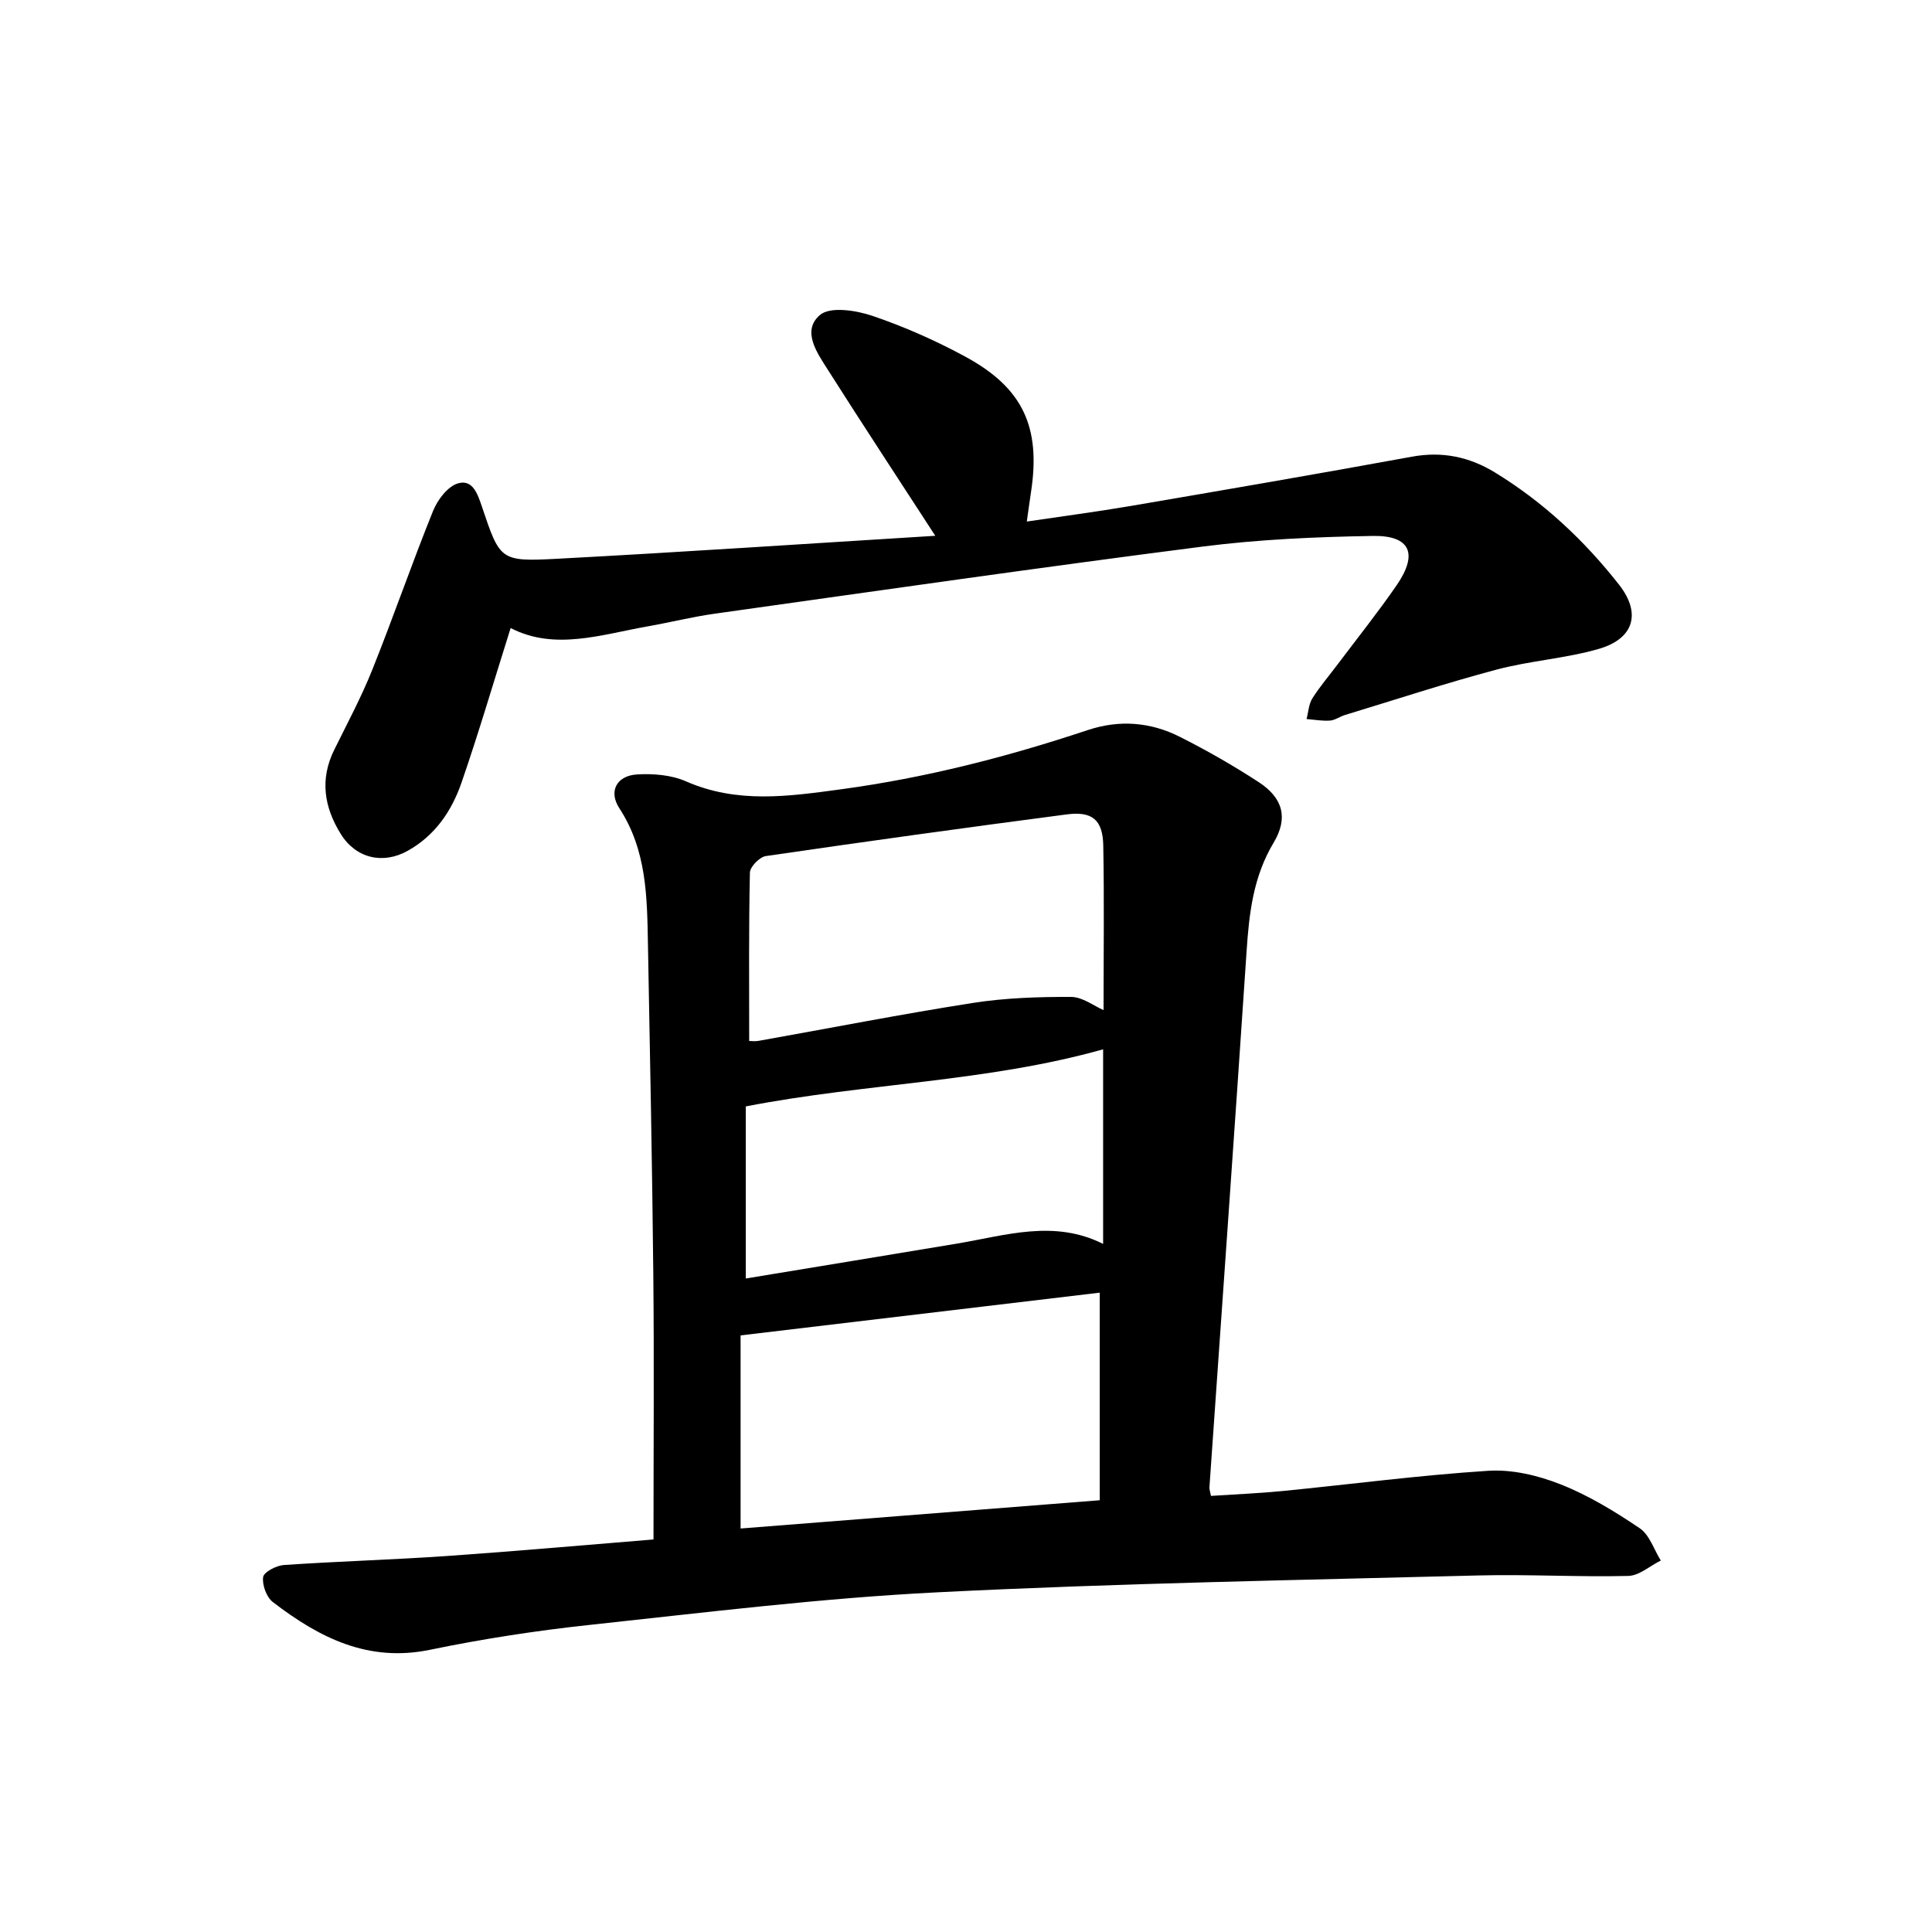 <svg enable-background="new 0 0 400 400" viewBox="0 0 400 400" xmlns="http://www.w3.org/2000/svg"><path d="m135.3 318.73c0-18.86.14-36.91-.04-54.95-.23-22.77-.69-45.55-1.11-68.32-.18-9.73-.24-19.43-5.92-28.12-2.3-3.52-.54-6.76 3.68-7 3.35-.2 7.08.1 10.09 1.42 10.62 4.66 21.18 3.14 32.16 1.65 17.48-2.37 34.38-6.7 51.03-12.25 6.65-2.21 13.06-1.65 19.14 1.42 5.59 2.82 11.06 5.95 16.3 9.37 5.02 3.28 6.11 7.43 3.06 12.52-4.22 7.03-5.08 14.63-5.6 22.53-2.47 36.98-5.12 73.95-7.69 110.92-.03.44.15.89.32 1.79 4.95-.33 9.9-.53 14.83-1.01 14.2-1.4 28.37-3.28 42.61-4.19 4.92-.31 10.27.96 14.92 2.8 5.78 2.28 11.23 5.6 16.4 9.09 2.03 1.37 2.95 4.41 4.37 6.69-2.24 1.11-4.46 3.13-6.72 3.19-10.34.25-20.7-.36-31.04-.1-37.34.97-74.7 1.61-112 3.49-24.09 1.21-48.1 4.18-72.1 6.76-11.05 1.19-22.08 2.89-32.96 5.14-12.85 2.66-22.98-2.54-32.54-9.88-1.31-1.01-2.24-3.54-2.01-5.18.15-1.04 2.72-2.38 4.28-2.49 11.27-.77 22.57-1.09 33.83-1.87 14.38-1 28.75-2.29 42.71-3.42zm18.03-2.27c25.02-1.97 49.63-3.91 74.36-5.85 0-14.83 0-29.3 0-42.98-24.88 2.96-49.5 5.89-74.36 8.85zm1.78-100.94c.4 0 1.19.12 1.94-.02 14.78-2.63 29.53-5.53 44.36-7.85 6.69-1.05 13.56-1.27 20.35-1.25 2.37.01 4.73 1.88 6.72 2.73 0-11.48.15-22.77-.06-34.05-.1-5.32-2.25-7.16-7.54-6.47-20.79 2.72-41.57 5.6-62.32 8.63-1.29.19-3.27 2.21-3.3 3.42-.25 11.43-.15 22.86-.15 34.86zm-.7 13.55v35.63c14.69-2.43 29.19-4.8 43.69-7.22 10.06-1.68 20.11-5.06 30.29.06 0-13.63 0-27.15 0-40.29-24.11 6.78-49.04 6.99-73.98 11.82z"/><path d="m105.72 130.03c-3.6 11.43-6.64 21.79-10.16 31.98-2.03 5.87-5.44 10.94-11.13 14.13-5.15 2.89-10.75 1.57-13.87-3.46-3.46-5.57-4.38-11.33-1.36-17.44 2.71-5.49 5.61-10.91 7.88-16.58 4.36-10.88 8.18-21.98 12.57-32.85.93-2.31 3.02-5.1 5.16-5.73 3.08-.92 4.11 2.26 5.01 4.94 3.69 10.96 3.77 11.29 15.46 10.67 26.12-1.39 52.23-3.15 78.36-4.76-7.82-12.06-15.11-23.13-22.21-34.32-2.24-3.53-5.53-8.1-1.66-11.4 2.1-1.79 7.44-.97 10.81.17 6.64 2.25 13.16 5.14 19.33 8.49 11.89 6.46 15.59 14.57 13.56 27.93-.28 1.84-.52 3.68-.88 6.18 7.4-1.1 14.46-2.02 21.48-3.22 19.44-3.32 38.87-6.66 58.27-10.21 6.25-1.14 11.83.02 17.11 3.23 10.04 6.12 18.51 14.05 25.74 23.25 4.65 5.92 3.14 11.21-4.22 13.33-6.88 1.98-14.2 2.43-21.14 4.28-10.56 2.81-20.96 6.23-31.42 9.41-1.04.32-2.02 1.07-3.06 1.14-1.6.11-3.22-.19-4.84-.32.38-1.44.44-3.08 1.2-4.28 1.59-2.51 3.55-4.79 5.34-7.18 4.06-5.4 8.28-10.68 12.11-16.24 4.5-6.54 2.84-10.34-4.95-10.21-11.75.2-23.56.71-35.2 2.2-33.72 4.32-67.38 9.17-101.05 13.9-4.65.65-9.22 1.81-13.85 2.62-9.66 1.71-19.27 5.06-28.39.35z"/></svg>